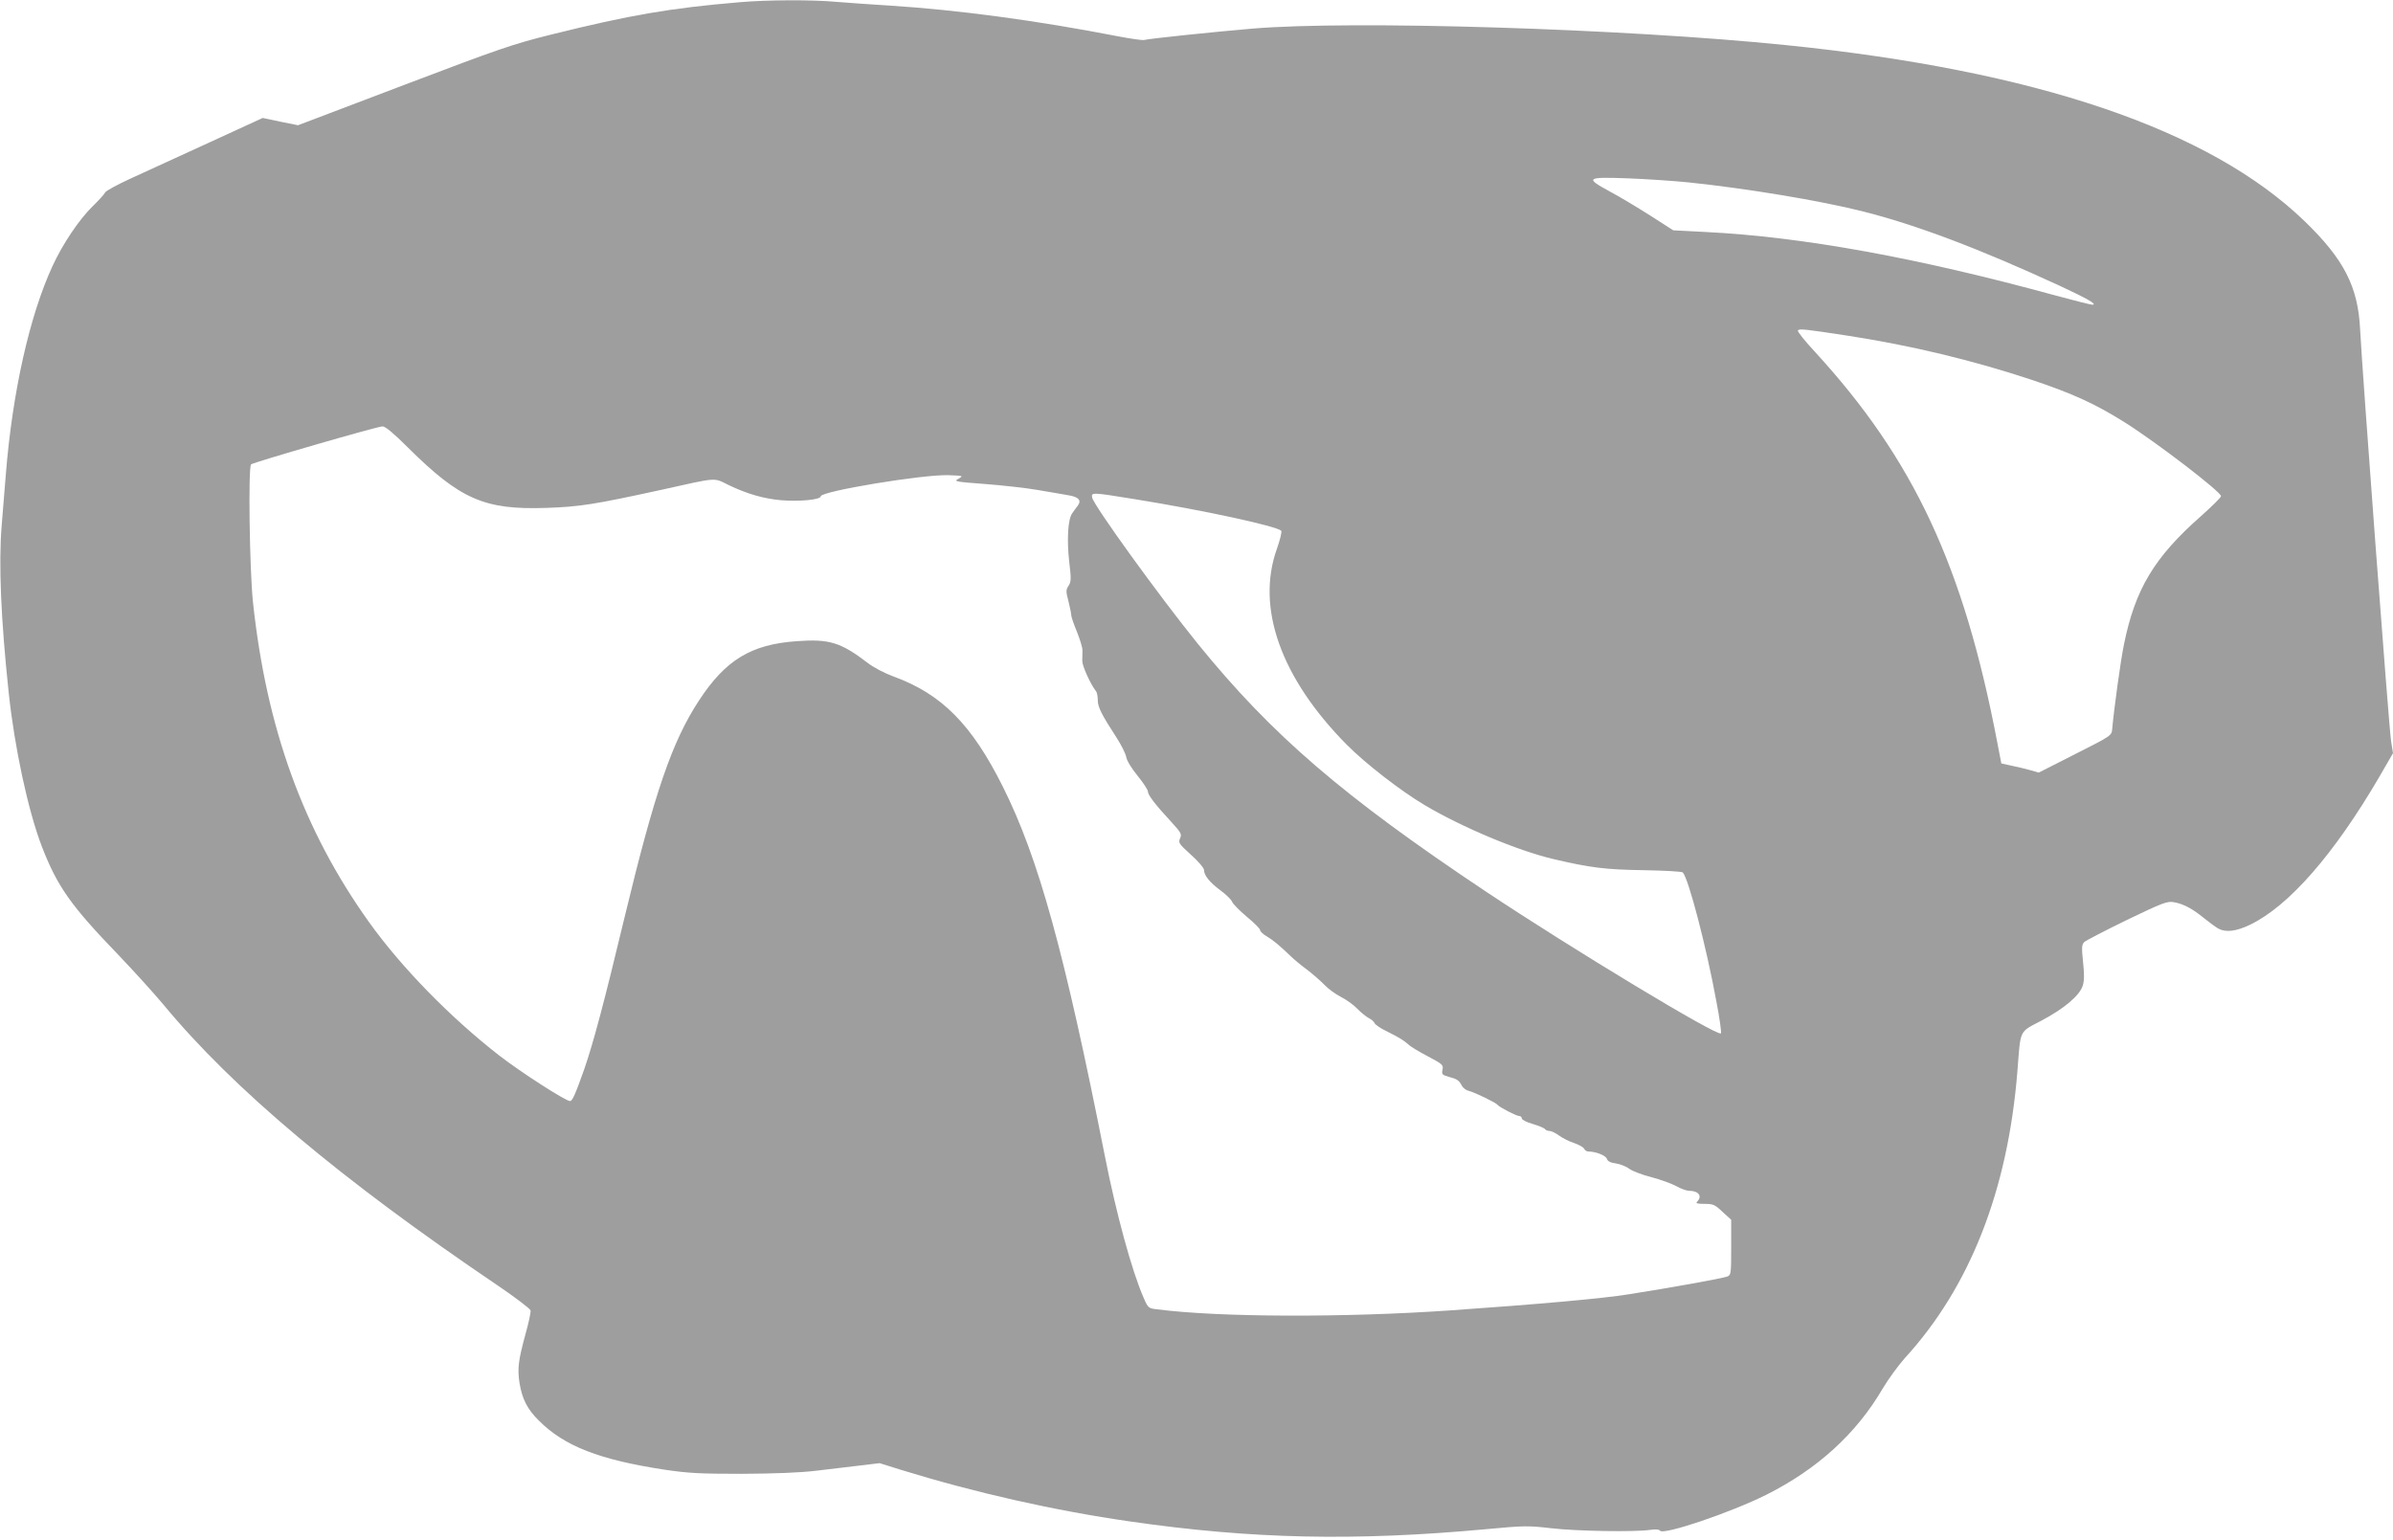 <?xml version="1.0" standalone="no"?>
<!DOCTYPE svg PUBLIC "-//W3C//DTD SVG 20010904//EN"
 "http://www.w3.org/TR/2001/REC-SVG-20010904/DTD/svg10.dtd">
<svg version="1.0" xmlns="http://www.w3.org/2000/svg"
 width="1280pt" height="824pt" viewBox="0 0 1280 824"
 preserveAspectRatio="xMidYMid meet">
<g transform="translate(0,824) scale(0.1,-0.1)"
fill="#9e9e9e" stroke="none">
<path d="M3955 8228 c-368 -31 -585 -68 -1007 -173 -202 -50 -275 -75 -788
-270 l-566 -215 -94 19 -95 20 -285 -131 c-157 -72 -345 -158 -419 -192 -73
-33 -136 -68 -139 -76 -3 -8 -34 -42 -68 -75 -71 -70 -159 -200 -213 -318
-123 -266 -215 -677 -250 -1117 -6 -69 -16 -191 -22 -271 -17 -204 -4 -502 37
-889 31 -297 104 -635 177 -826 83 -216 156 -319 412 -584 82 -86 190 -205
240 -265 372 -450 951 -936 1785 -1500 96 -65 176 -126 178 -135 2 -9 -10 -66
-27 -126 -39 -143 -44 -186 -32 -263 14 -84 41 -139 103 -200 136 -137 325
-210 673 -263 129 -19 188 -22 415 -22 175 1 311 6 400 17 74 9 180 21 235 28
l100 12 115 -36 c396 -122 816 -217 1225 -276 652 -94 1201 -106 1906 -41 202
19 224 19 345 5 134 -16 449 -21 530 -9 30 4 49 3 53 -4 16 -26 377 96 569
192 273 137 482 327 623 569 30 50 83 123 117 161 349 381 552 898 603 1536
18 228 7 206 128 270 123 65 206 135 222 189 8 26 8 63 1 126 -8 78 -7 92 7
106 9 8 111 61 228 118 191 92 216 101 250 95 52 -9 99 -34 164 -87 30 -24 64
-49 76 -55 39 -21 95 -14 168 21 209 101 450 377 694 795 l71 123 -10 62 c-11
62 -155 1987 -166 2206 -11 227 -86 374 -297 578 -509 491 -1436 806 -2777
942 -863 88 -2316 133 -2850 88 -201 -17 -549 -53 -581 -61 -9 -2 -72 7 -140
20 -432 84 -855 141 -1219 164 -96 6 -225 15 -286 20 -127 12 -374 11 -519 -2z
m5080 -964 c307 -32 699 -97 926 -154 287 -72 626 -200 1059 -400 148 -69 202
-100 171 -100 -8 0 -95 22 -195 49 -738 202 -1353 314 -1873 340 l-173 9 -123
79 c-68 43 -164 101 -215 128 -136 74 -129 79 96 71 103 -4 250 -14 327 -22z
m850 -820 c342 -53 665 -131 980 -235 221 -74 342 -129 501 -229 170 -107 514
-371 514 -394 0 -7 -48 -54 -106 -106 -251 -221 -353 -391 -413 -687 -18 -86
-54 -350 -63 -453 -3 -35 -4 -36 -198 -134 l-195 -99 -45 13 c-25 7 -70 18
-100 24 l-55 12 -22 114 c-180 942 -447 1513 -976 2089 -53 57 -94 108 -90
113 6 11 40 7 268 -28z m-7703 -598 c279 -277 409 -334 738 -323 180 6 257 18
614 96 311 69 280 67 364 26 100 -48 189 -73 281 -81 99 -8 211 3 211 21 0 27
548 118 684 113 79 -3 80 -3 53 -19 -27 -14 -20 -16 140 -28 92 -7 220 -21
283 -32 63 -11 137 -23 163 -28 57 -9 73 -27 52 -56 -9 -11 -22 -30 -30 -41
-23 -32 -29 -141 -16 -258 11 -92 11 -107 -3 -129 -15 -22 -15 -30 -1 -83 8
-32 15 -66 15 -75 0 -9 14 -49 31 -90 16 -41 30 -85 29 -99 0 -14 -1 -39 -1
-56 0 -27 44 -124 73 -161 6 -7 10 -29 10 -49 0 -36 19 -75 103 -204 23 -36
45 -80 49 -99 3 -20 29 -62 61 -101 30 -37 55 -75 55 -84 0 -19 40 -71 129
-167 49 -54 53 -61 43 -84 -10 -23 -6 -29 58 -87 39 -35 70 -71 70 -81 0 -29
30 -67 87 -109 30 -22 58 -49 63 -61 4 -12 40 -48 79 -81 39 -32 71 -64 71
-71 0 -7 16 -23 36 -34 35 -21 65 -46 128 -106 17 -17 58 -51 91 -75 32 -25
73 -61 91 -80 18 -19 56 -47 85 -62 30 -15 70 -44 89 -64 19 -20 47 -42 61
-50 15 -7 29 -20 32 -28 3 -7 30 -26 59 -40 72 -36 95 -50 121 -73 12 -12 59
-40 105 -64 78 -41 83 -46 78 -71 -5 -25 -2 -28 32 -38 46 -12 56 -19 71 -47
6 -13 24 -26 39 -29 31 -8 145 -63 152 -74 8 -12 101 -60 116 -60 8 0 14 -6
14 -13 0 -7 27 -21 60 -30 33 -10 62 -22 65 -28 4 -5 14 -9 24 -9 9 0 32 -11
51 -25 18 -13 55 -32 81 -40 26 -9 50 -23 53 -31 3 -7 13 -14 23 -14 39 0 92
-21 98 -39 4 -13 19 -21 50 -25 24 -4 56 -17 71 -29 15 -11 68 -32 117 -44 49
-13 109 -35 133 -48 25 -14 55 -25 69 -25 51 0 72 -29 43 -58 -9 -9 -1 -12 39
-12 47 0 56 -4 97 -43 l46 -42 0 -148 c0 -144 -1 -148 -22 -156 -27 -10 -304
-60 -528 -95 -135 -22 -481 -53 -955 -86 -566 -39 -1236 -37 -1566 6 -46 5
-48 7 -72 62 -63 144 -146 448 -207 757 -216 1092 -355 1595 -545 1975 -167
335 -328 497 -585 591 -47 17 -107 48 -139 73 -144 110 -205 129 -380 116
-243 -17 -380 -100 -522 -317 -145 -222 -236 -487 -399 -1163 -111 -463 -166
-667 -214 -807 -48 -135 -64 -173 -77 -173 -24 0 -267 157 -379 244 -261 203
-522 470 -696 713 -351 491 -549 1037 -621 1713 -18 173 -26 721 -10 736 10
10 675 203 703 203 14 1 60 -37 136 -113z m3886 -276 c373 -60 758 -144 785
-169 5 -5 -6 -48 -23 -97 -113 -316 22 -693 375 -1049 98 -99 289 -247 414
-321 200 -119 498 -244 688 -289 200 -47 280 -57 486 -60 110 -2 203 -7 208
-12 30 -30 126 -397 179 -686 18 -93 29 -172 25 -175 -18 -18 -795 451 -1256
758 -766 511 -1146 838 -1541 1325 -208 257 -557 740 -566 783 -6 29 -2 29
226 -8z"/>
</g>
</svg>
